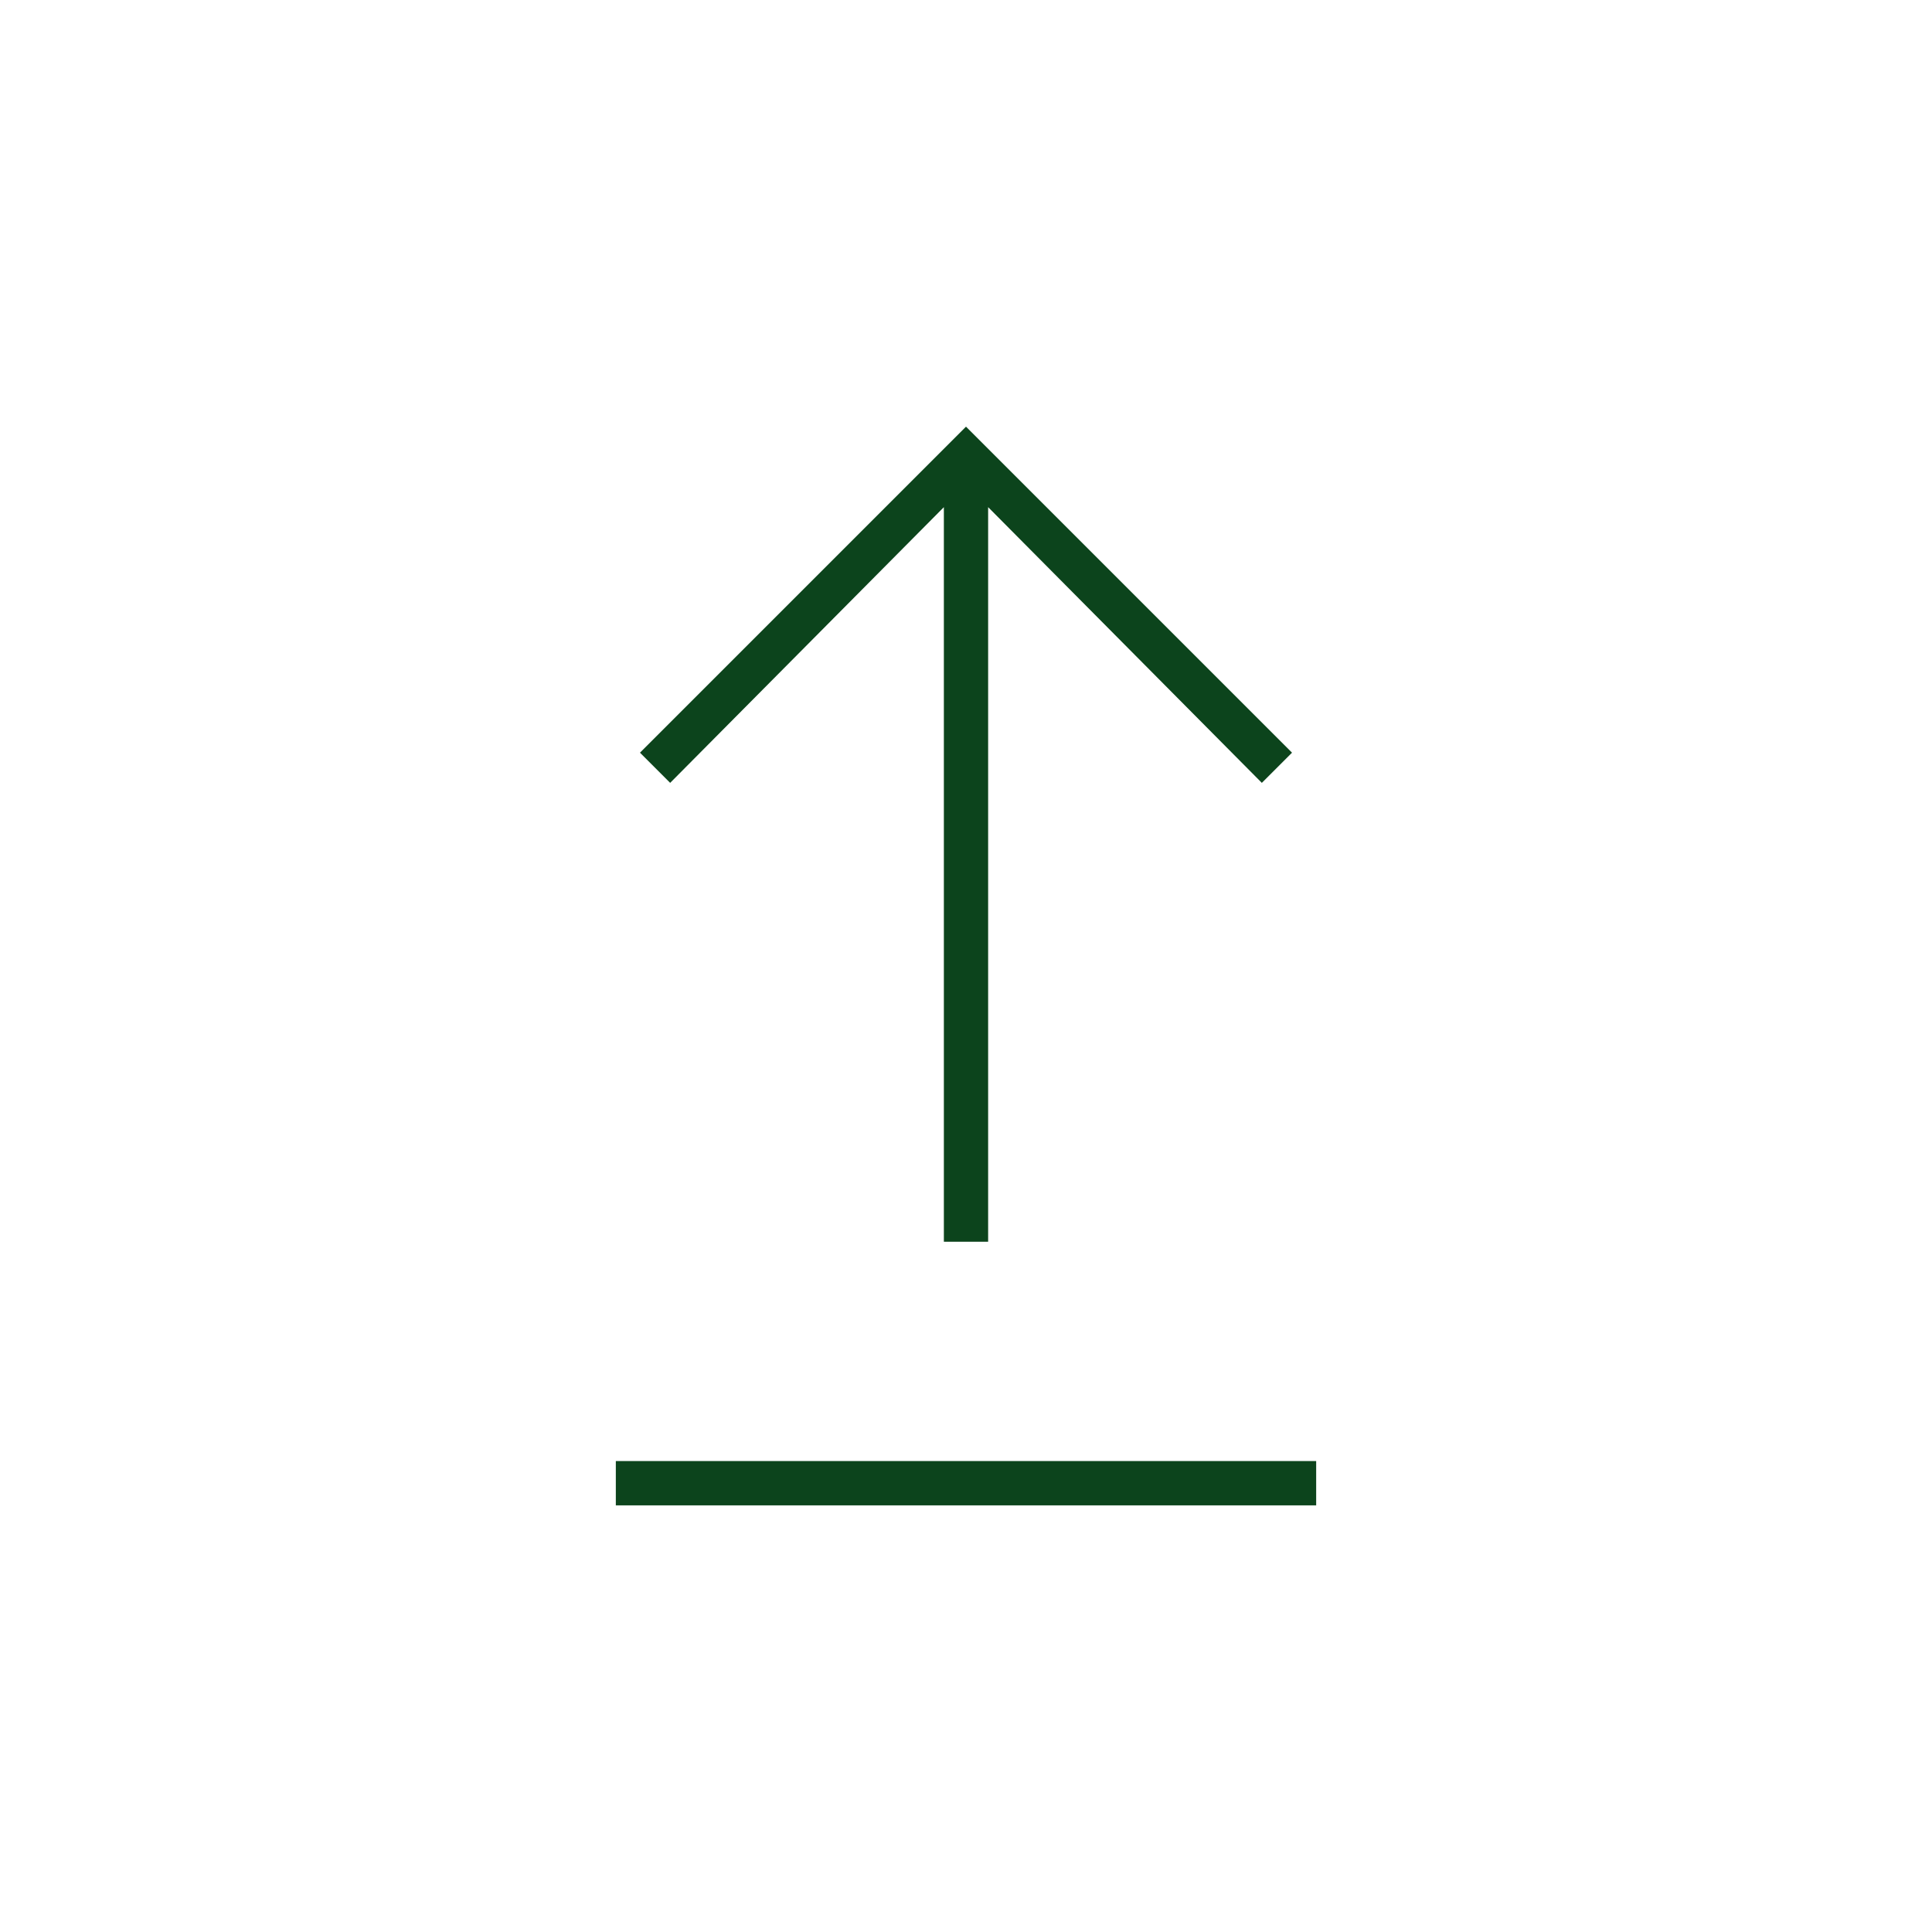 <svg xmlns="http://www.w3.org/2000/svg" height="48px" viewBox="0 -960 960 960" width="48px" fill="#0c441c"><path d="M306-212v-22h348v22H306Zm163-131v-365L333-571l-15-15 162-162 162 162-15 15-136-137v365h-22Z"/></svg>
